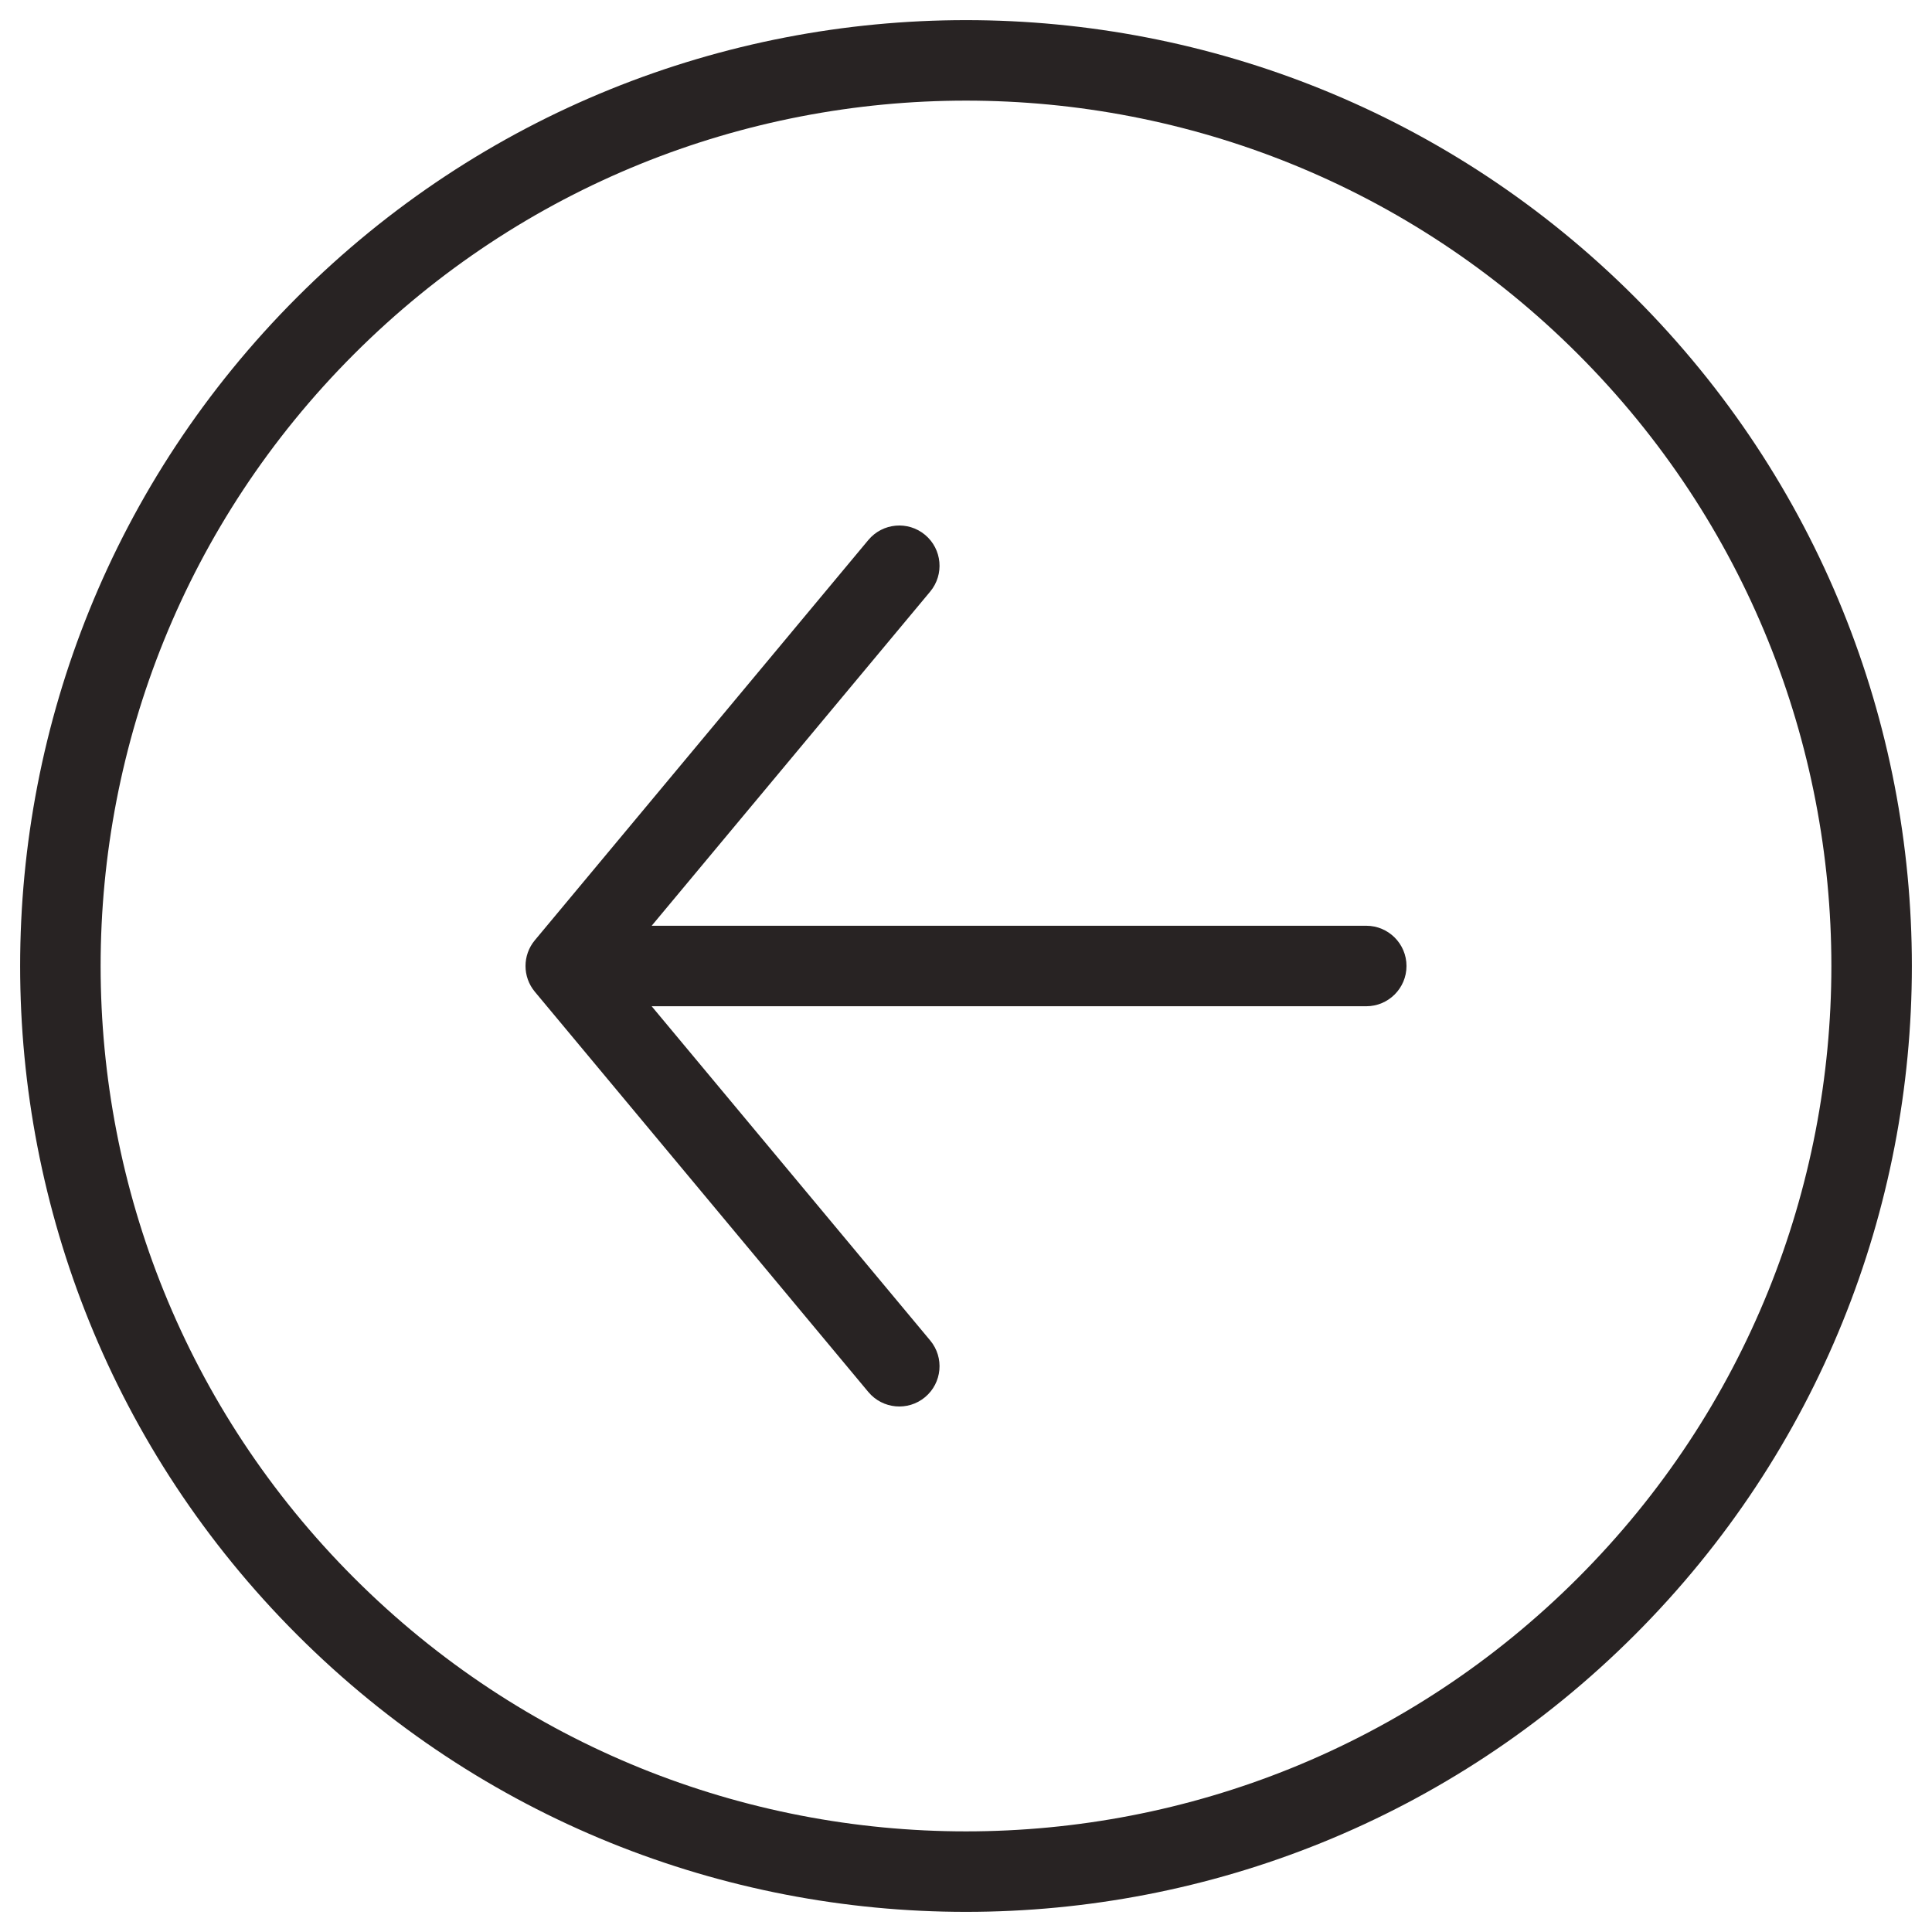 <svg width="48" height="48" viewBox="0 0 48 48" fill="none" xmlns="http://www.w3.org/2000/svg">
<path d="M21.574 34.584C21.928 35.008 22.558 35.066 22.983 34.712C23.407 34.358 23.464 33.728 23.111 33.304L21.574 34.584ZM14.056 24L13.288 23.36C12.979 23.731 12.979 24.269 13.288 24.64L14.056 24ZM23.111 14.697C23.464 14.272 23.407 13.642 22.983 13.288C22.558 12.934 21.928 12.992 21.574 13.416L23.111 14.697ZM33.944 25C34.496 25 34.944 24.552 34.944 24C34.944 23.448 34.496 23 33.944 23V25ZM23.111 33.304L14.824 23.36L13.288 24.64L21.574 34.584L23.111 33.304ZM14.824 24.64L23.111 14.697L21.574 13.416L13.288 23.36L14.824 24.64ZM14.056 25H33.944V23H14.056V25ZM8.797 8.797C17.194 0.401 30.806 0.401 39.203 8.797L40.617 7.383C31.44 -1.794 16.56 -1.794 7.383 7.383L8.797 8.797ZM39.203 8.797C47.599 17.194 47.599 30.806 39.203 39.203L40.617 40.617C49.794 31.44 49.794 16.56 40.617 7.383L39.203 8.797ZM39.203 39.203C30.806 47.599 17.194 47.599 8.797 39.203L7.383 40.617C16.56 49.794 31.44 49.794 40.617 40.617L39.203 39.203ZM8.797 39.203C0.401 30.806 0.401 17.194 8.797 8.797L7.383 7.383C-1.794 16.56 -1.794 31.44 7.383 40.617L8.797 39.203Z" fill="#282323"/>
</svg>
